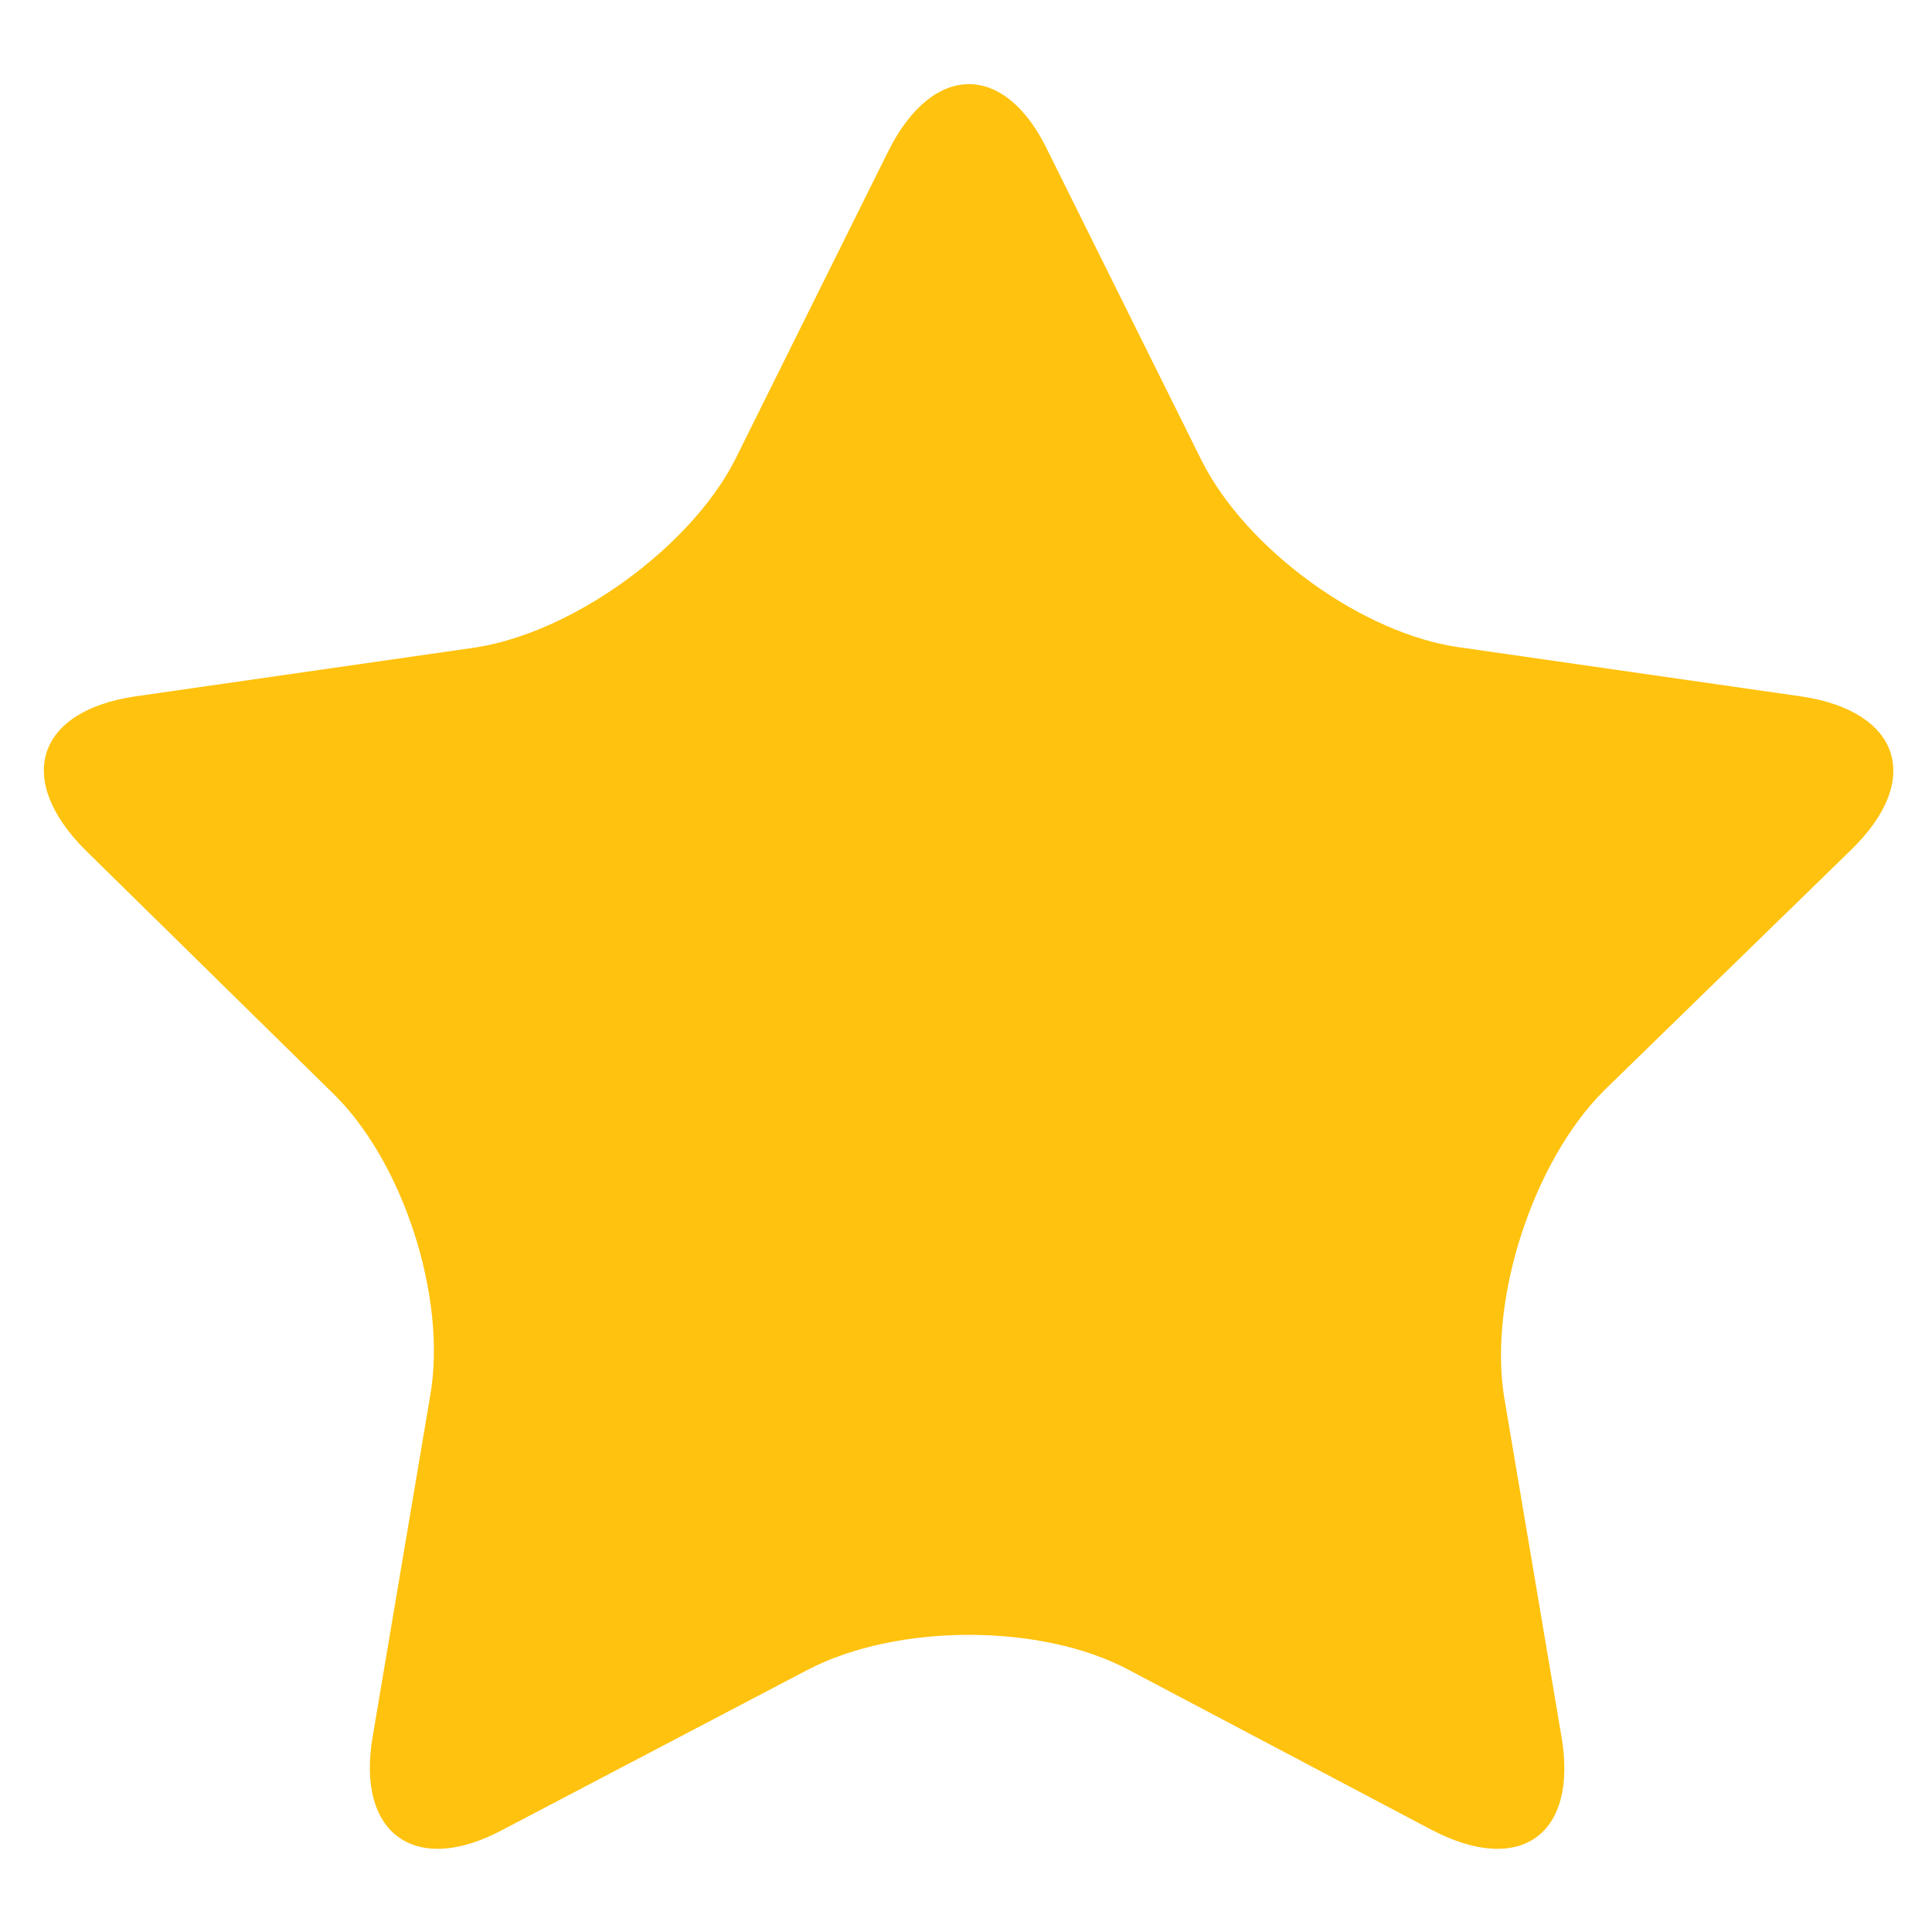 <?xml version="1.0" encoding="utf-8"?>
<!-- Generator: Adobe Illustrator 25.4.1, SVG Export Plug-In . SVG Version: 6.00 Build 0)  -->
<svg version="1.1" id="Layer_1" xmlns="http://www.w3.org/2000/svg" xmlns:xlink="http://www.w3.org/1999/xlink" x="0px" y="0px"
	 viewBox="0 0 90.7 90.7" style="enable-background:new 0 0 90.7 90.7;" xml:space="preserve">
<style type="text/css">
	.st0{fill:#FFC20E;}
</style>
<path class="st0" d="M53,78.4c-4.1-2.2-10.9-2.2-15.1,0l-14.3,7.5c-4.1,2.2-6.9,0.2-6.1-4.4l2.7-16c0.8-4.6-1.3-11.1-4.7-14.3
	L4,39.9c-3.3-3.3-2.3-6.5,2.3-7.2l16-2.3c4.6-0.7,10.1-4.7,12.2-8.8l7.2-14.5c2.1-4.2,5.5-4.2,7.5,0l7.2,14.5
	c2.1,4.2,7.6,8.2,12.2,8.8l16,2.3c4.6,0.7,5.7,3.9,2.3,7.2L75.3,51.2c-3.3,3.3-5.4,9.7-4.7,14.3l2.7,16c0.8,4.6-1.9,6.6-6.1,4.4
	L53,78.4z"/>
</svg>
